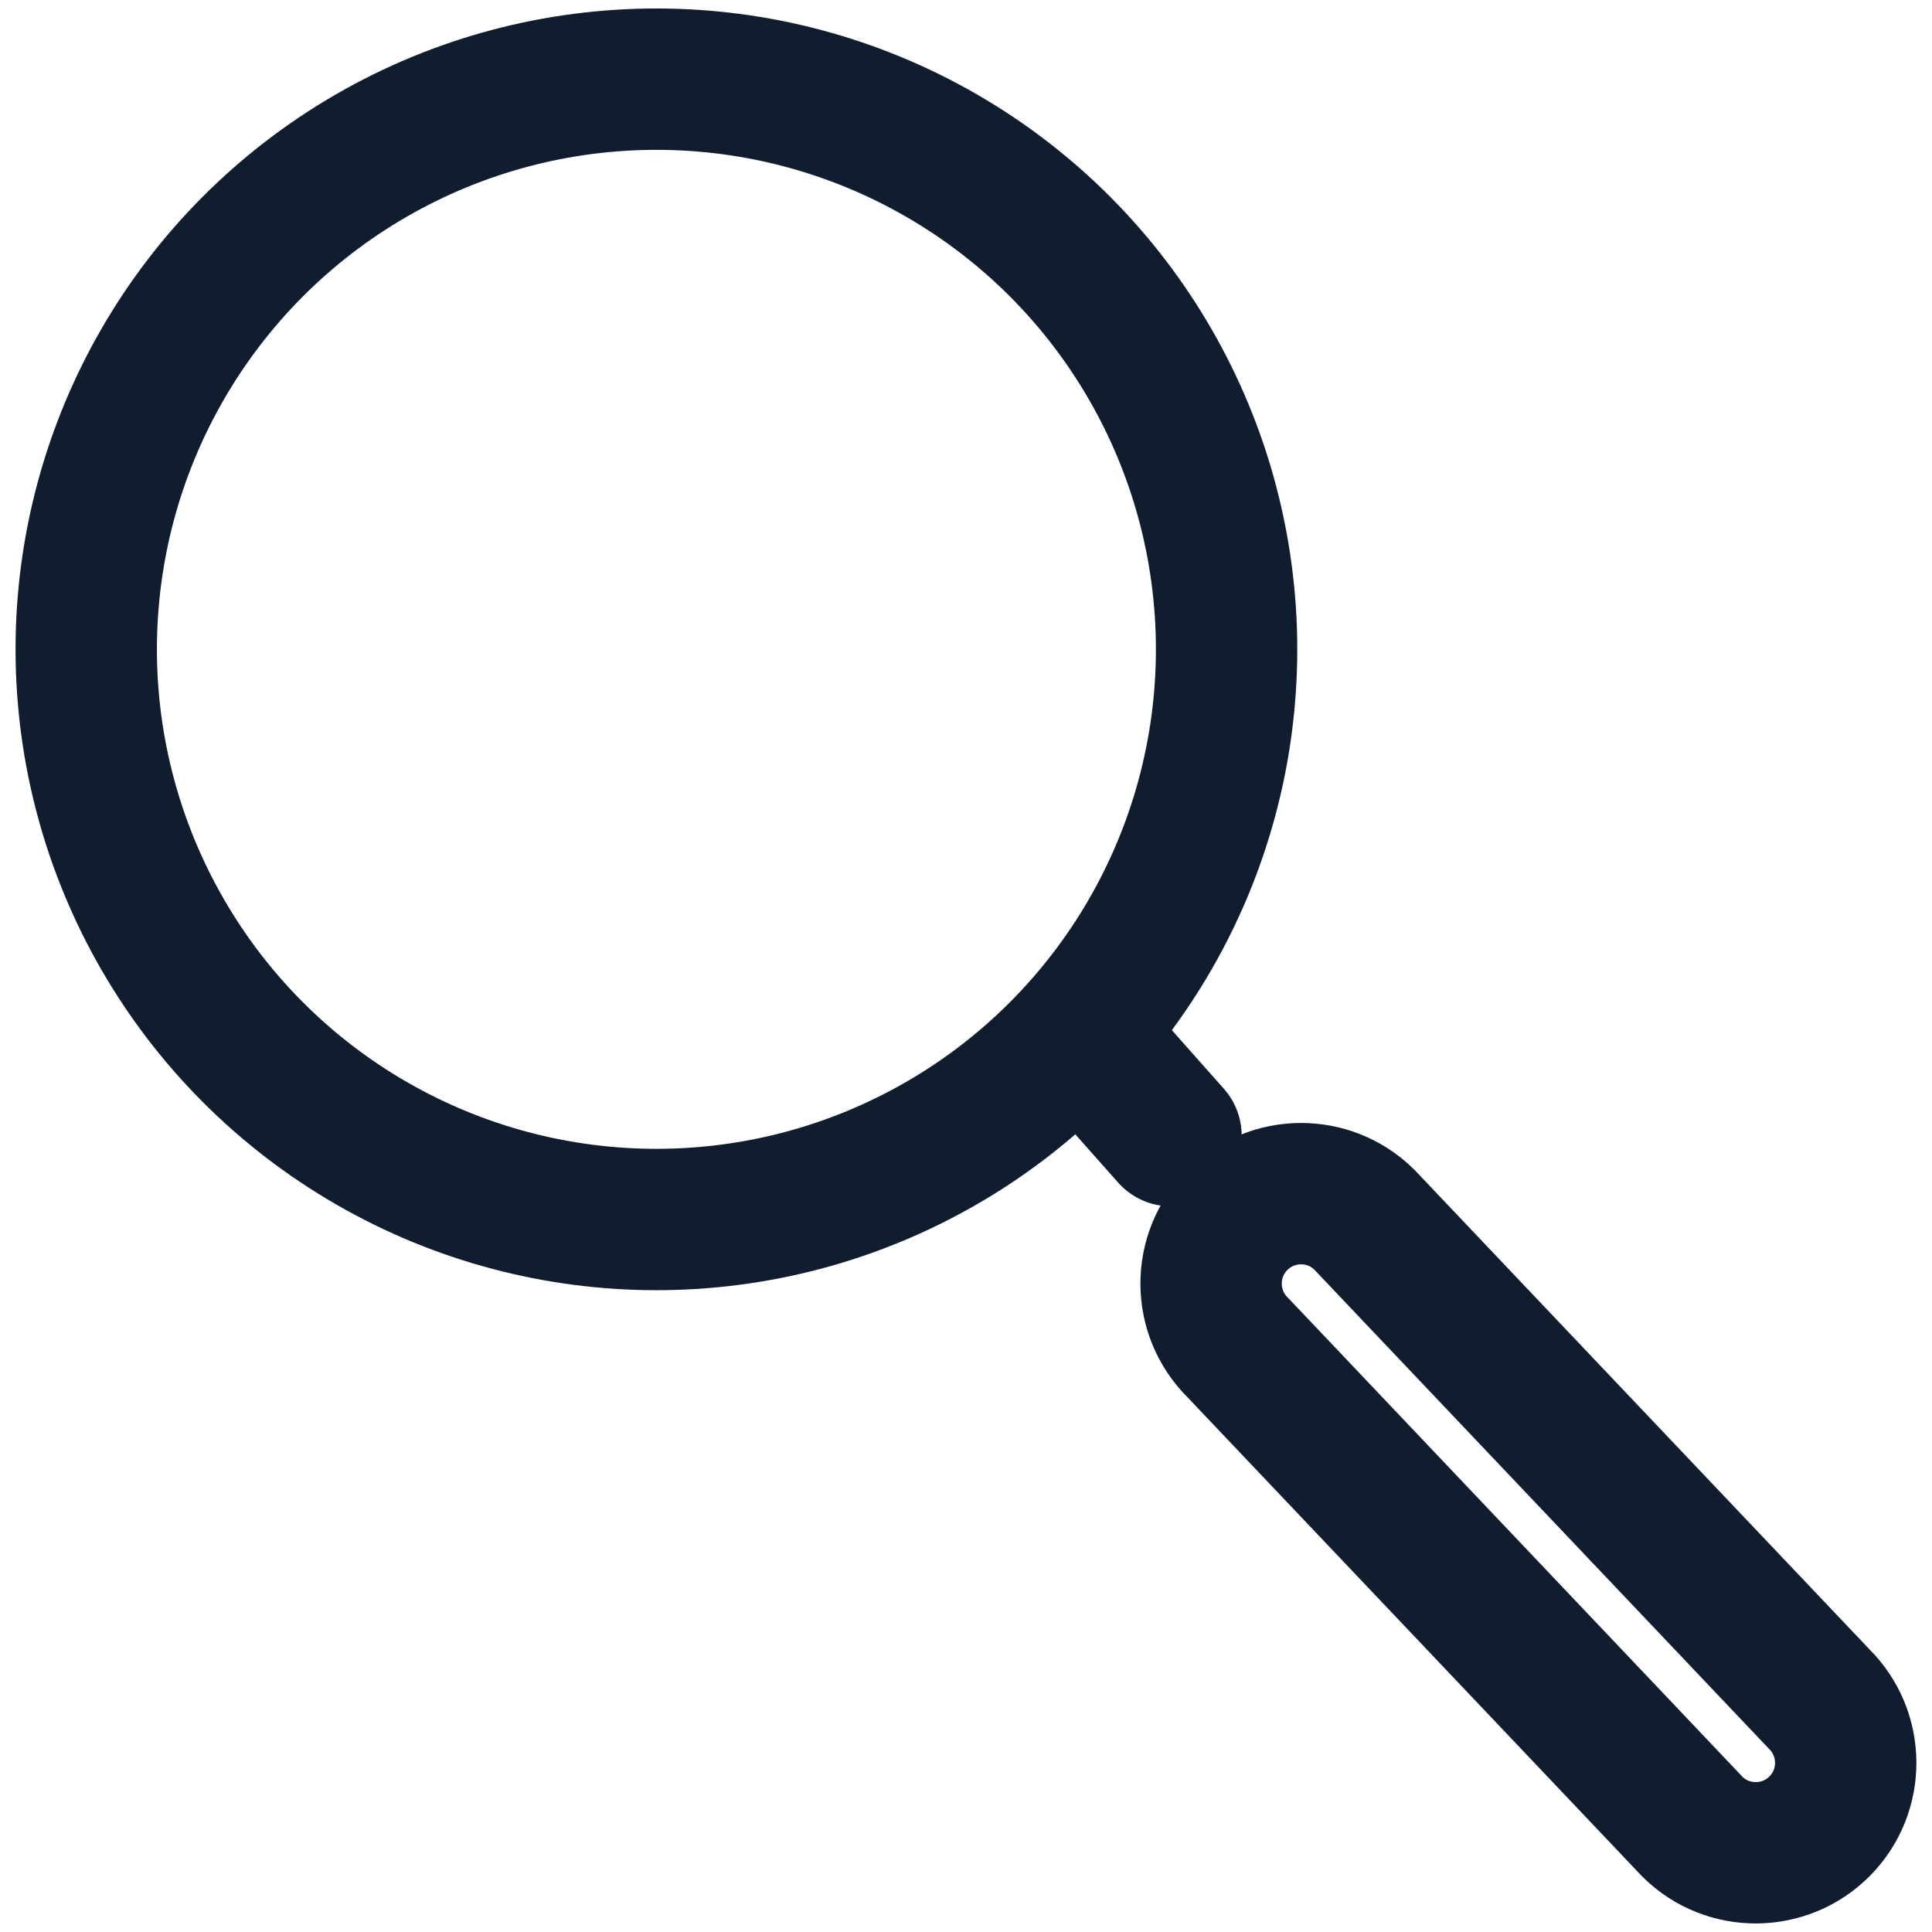 <?xml version="1.0" encoding="UTF-8"?>
<!-- Generator: $$$/GeneralStr/196=Adobe Illustrator 27.6.0, SVG Export Plug-In . SVG Version: 6.00 Build 0)  -->
<svg xmlns="http://www.w3.org/2000/svg" xmlns:xlink="http://www.w3.org/1999/xlink" version="1.1" id="Calque_1" x="0px" y="0px" viewBox="0 0 41 41" style="enable-background:new 0 0 41 41;" xml:space="preserve">
<style type="text/css">
	.st0{fill:none;stroke:#0F1D2E;stroke-width:3;stroke-linecap:round;stroke-linejoin:round;stroke-miterlimit:10;}
</style>
<g>
	<circle class="st0" cx="13.93" cy="13.78" r="12.1"></circle>
	<line class="st0" x1="23.51" y1="22.59" x2="24.85" y2="24.1"></line>
	<path class="st0" d="M38.62,38.75L38.62,38.75c0.74-0.75,0.73-1.96-0.02-2.7l-9.65-10.17c-0.75-0.74-1.96-0.73-2.7,0.02l0,0   c-0.74,0.75-0.73,1.96,0.02,2.7l9.65,10.17C36.67,39.51,37.88,39.5,38.62,38.75z"></path>
</g>
</svg>
